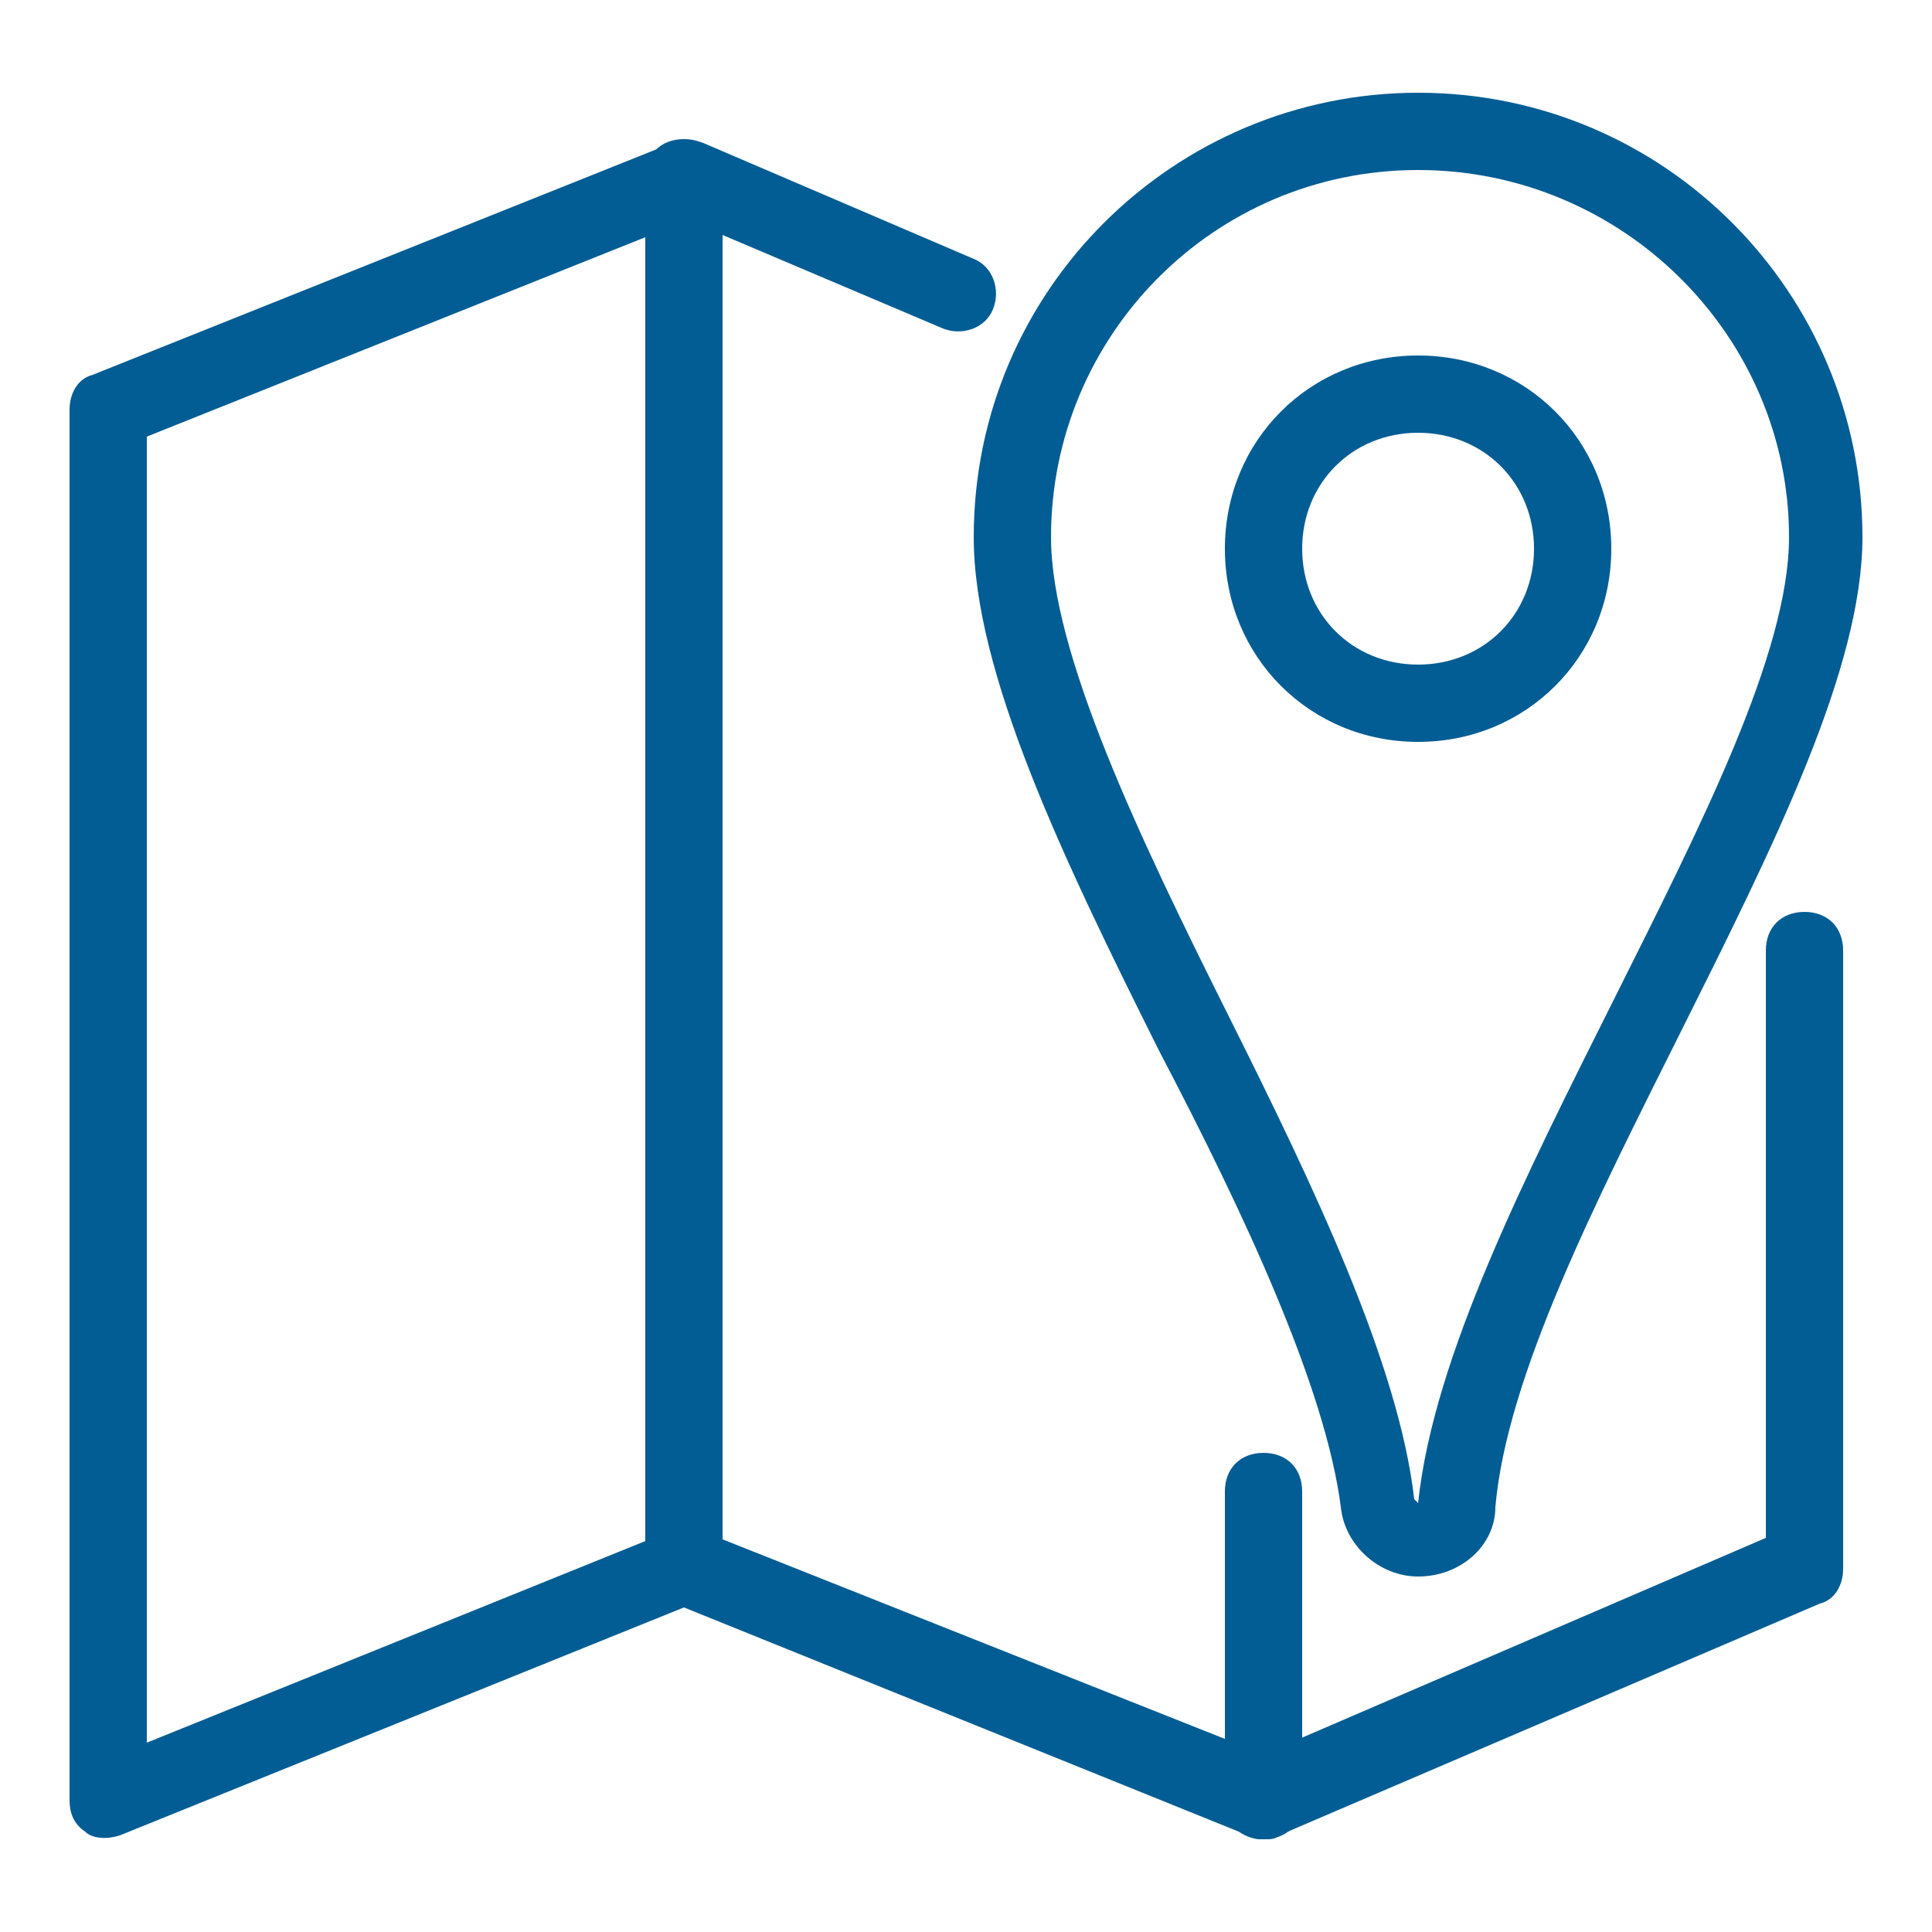 <?xml version="1.0" encoding="utf-8"?>
<!-- Generator: Adobe Illustrator 24.3.0, SVG Export Plug-In . SVG Version: 6.00 Build 0)  -->
<svg version="1.1" id="Layer_1" xmlns="http://www.w3.org/2000/svg" xmlns:xlink="http://www.w3.org/1999/xlink" x="0px" y="0px"
	 viewBox="0 0 50 50" style="enable-background:new 0 0 50 50;" xml:space="preserve">
<style type="text/css">
	.st0{fill:#025D94;}
</style>
<g>
	<path class="st0" d="M36.7,19.2c-2.8,0-5-2.2-5-5s2.2-5,5-5c2.8,0,5,2.2,5,5S39.5,19.2,36.7,19.2z M36.7,11.2c-1.7,0-3,1.3-3,3
		c0,1.7,1.3,3,3,3c1.7,0,3-1.3,3-3C39.7,12.5,38.4,11.2,36.7,11.2z"/>
	<path class="st0" d="M36.7,40.8c-1,0-1.9-0.8-2-1.8c-0.4-3.1-2.5-7.6-4.7-11.8c-2.5-5-4.8-9.8-4.8-13.3c0-6.4,5.2-11.5,11.5-11.5
		c6.4,0,11.5,5.2,11.5,11.5c0,3.4-2.3,8-4.7,12.8c-2.2,4.4-4.5,8.9-4.8,12.3C38.7,40,37.8,40.8,36.7,40.8
		C36.8,40.8,36.7,40.8,36.7,40.8z M36.7,4.4c-5.3,0-9.5,4.3-9.5,9.5c0,3,2.3,7.8,4.6,12.4c2.2,4.4,4.4,9,4.8,12.5l0.1,0.1l0,1l0-1
		c0.4-3.8,2.8-8.5,5.1-13.1c2.2-4.4,4.5-8.9,4.5-11.9C46.3,8.7,42,4.4,36.7,4.4z"/>
	<path class="st0" d="M32.7,47.6c-0.1,0-0.3,0-0.4-0.1l-14.6-5.9L3.1,47.5c-0.3,0.1-0.7,0.1-0.9-0.1c-0.3-0.2-0.4-0.5-0.4-0.8v-36
		c0-0.4,0.2-0.8,0.6-0.9l15-6c0.2-0.1,0.5-0.1,0.8,0l7,3c0.5,0.2,0.7,0.8,0.5,1.3c-0.2,0.5-0.8,0.7-1.3,0.5l-6.6-2.8l-14,5.6v33.8
		l13.6-5.5c0.2-0.1,0.5-0.1,0.7,0l14.6,5.8l13-5.6V24.6c0-0.6,0.4-1,1-1c0.6,0,1,0.4,1,1v16c0,0.4-0.2,0.8-0.6,0.9l-14,6
		C33,47.6,32.9,47.6,32.7,47.6z"/>
	<path class="st0" d="M17.7,41.6c-0.6,0-1-0.4-1-1v-36c0-0.6,0.4-1,1-1c0.6,0,1,0.4,1,1v36C18.7,41.2,18.3,41.6,17.7,41.6z"/>
	<path class="st0" d="M32.7,47.6c-0.6,0-1-0.4-1-1v-8c0-0.6,0.4-1,1-1c0.6,0,1,0.4,1,1v8C33.7,47.2,33.3,47.6,32.7,47.6z"/>
</g>
</svg>
